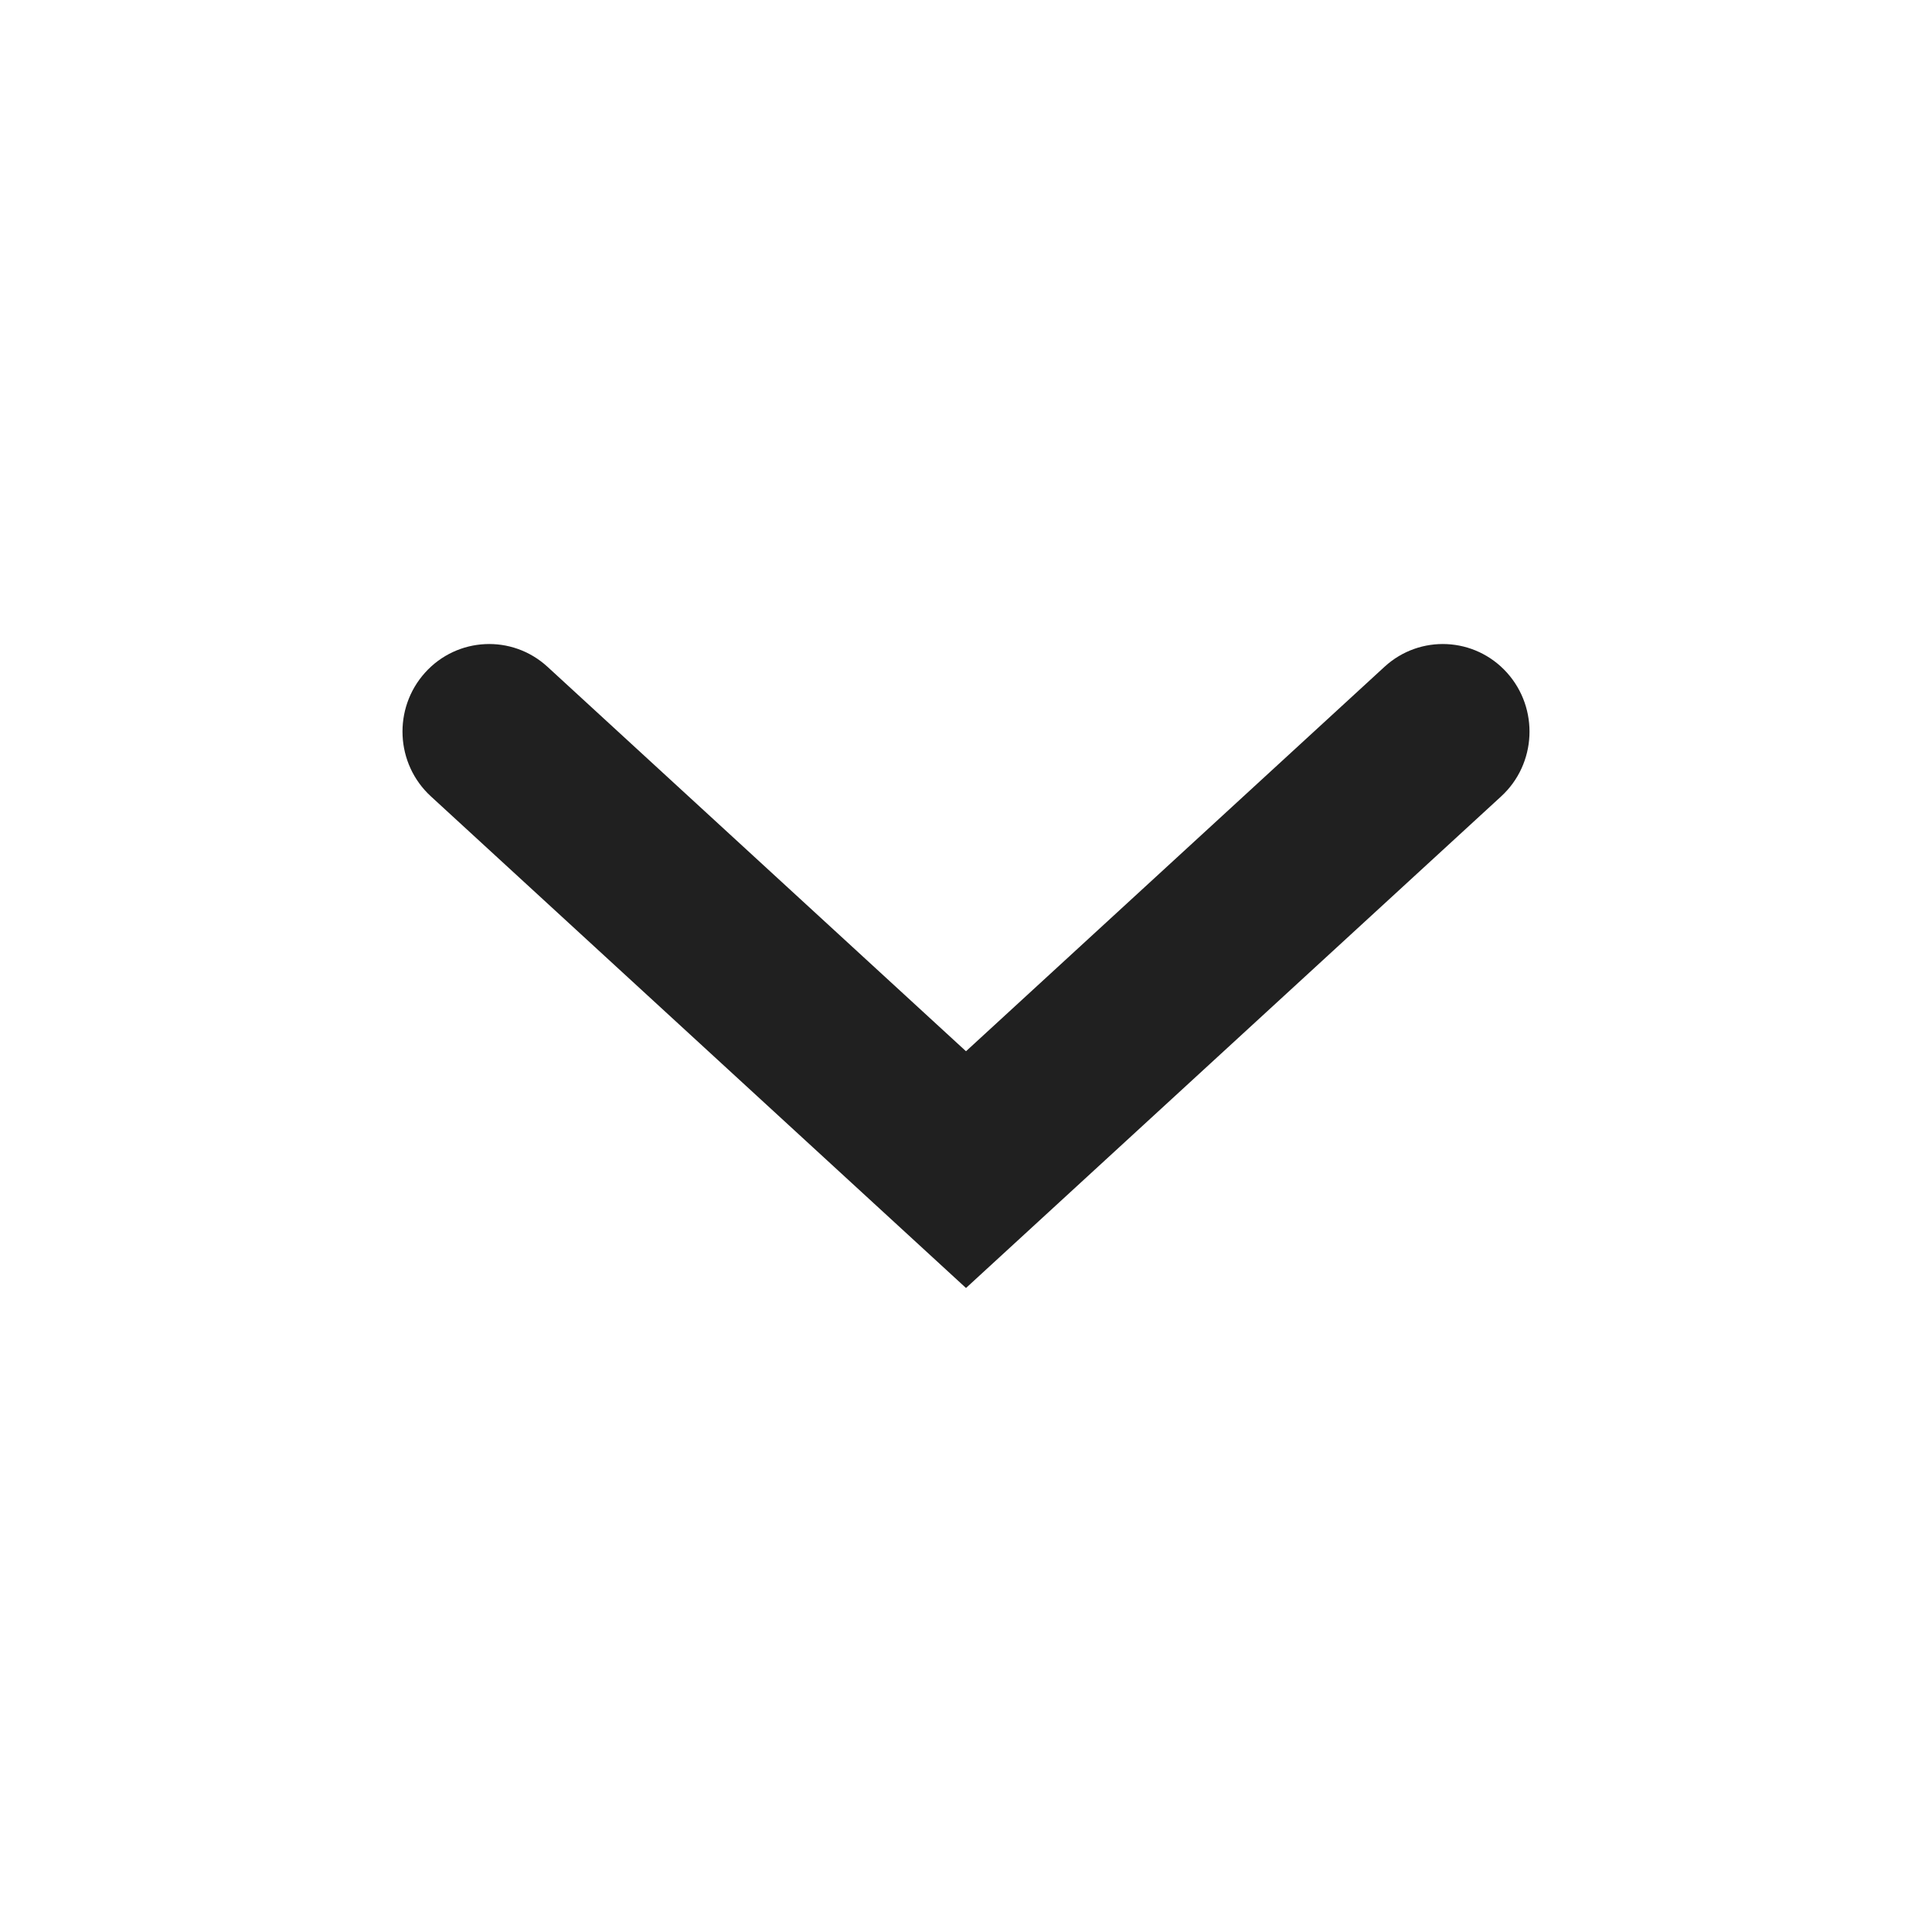 <svg width="24" height="24" viewBox="0 0 24 24" fill="none" xmlns="http://www.w3.org/2000/svg">
<path fill-rule="evenodd" clip-rule="evenodd" d="M18.72 8.356C19.12 8.801 19.088 9.489 18.648 9.893L12 16L5.353 9.893C4.912 9.489 4.88 8.801 5.28 8.356C5.68 7.912 6.361 7.879 6.801 8.283L12 13.059L17.199 8.283C17.639 7.879 18.32 7.912 18.72 8.356Z" fill="#202020"/>
</svg>

